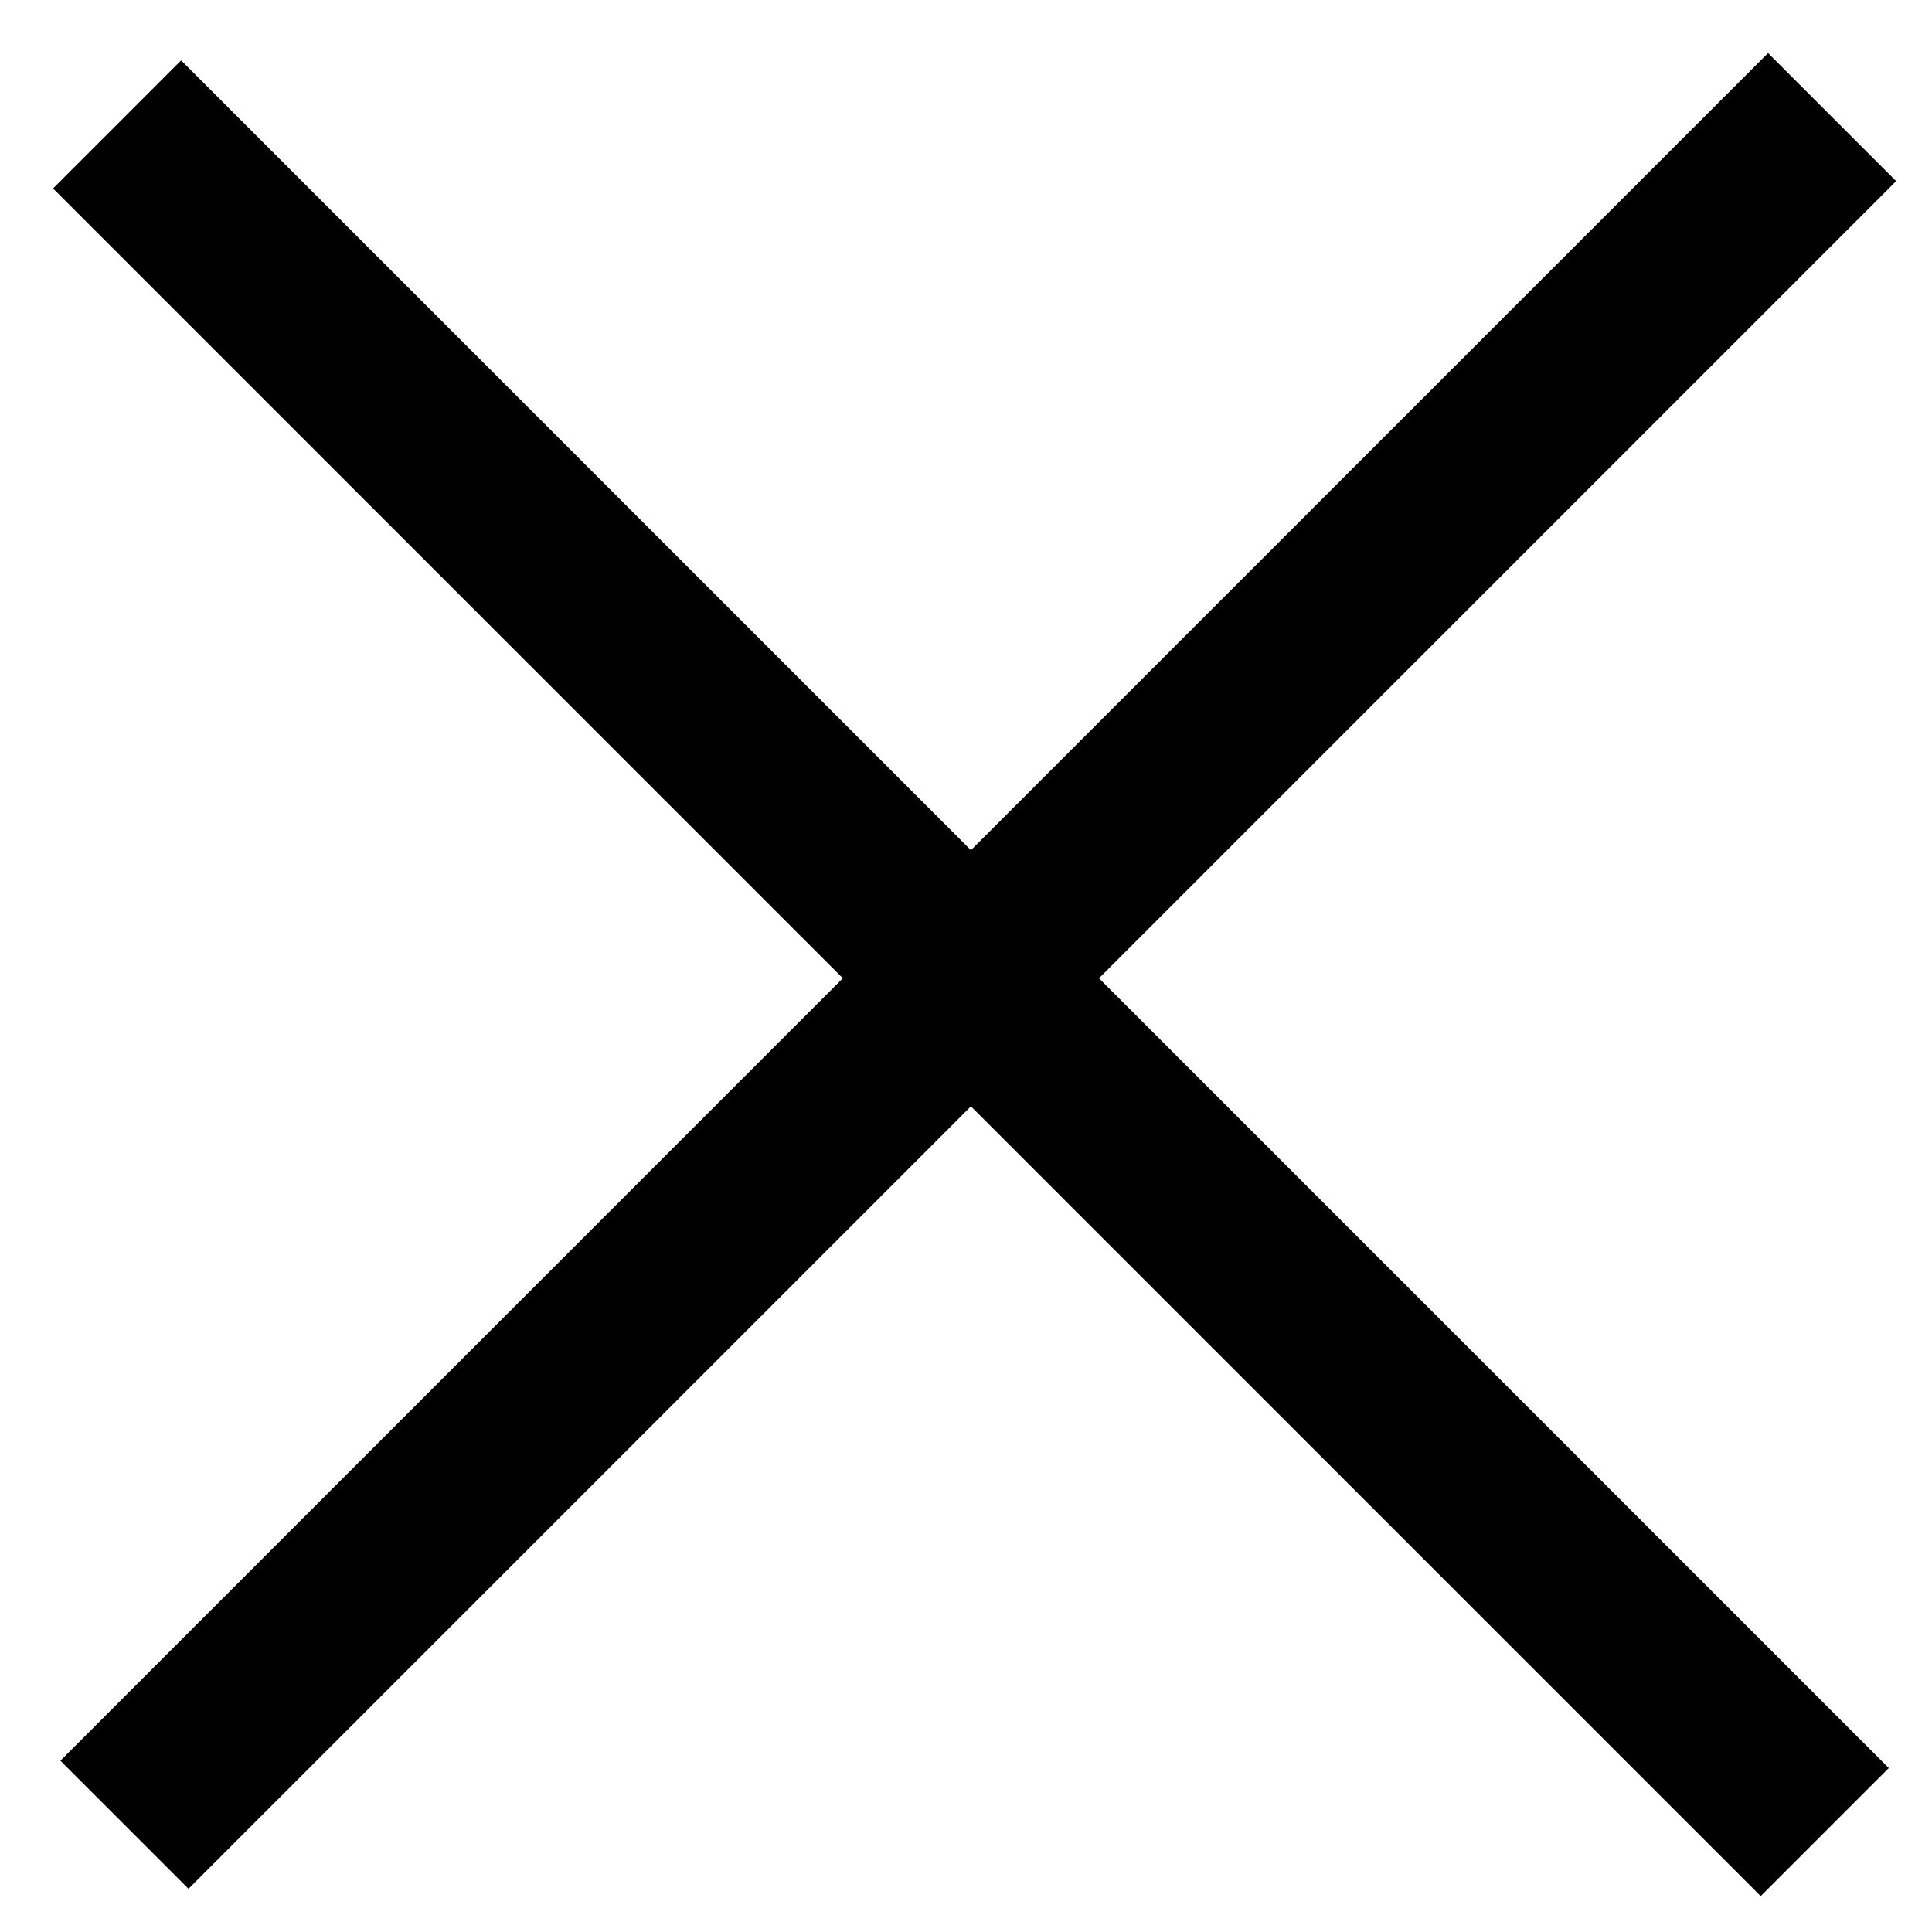 <svg width="32" height="32" viewBox="0 0 32 32" fill="none" xmlns="http://www.w3.org/2000/svg">
<rect x="3" y="1" width="40" height="3" transform="rotate(45 3 1)" fill="black"/>
<rect x="31.406" y="3" width="40" height="3" transform="rotate(135 31.406 3)" fill="black"/>
</svg>
